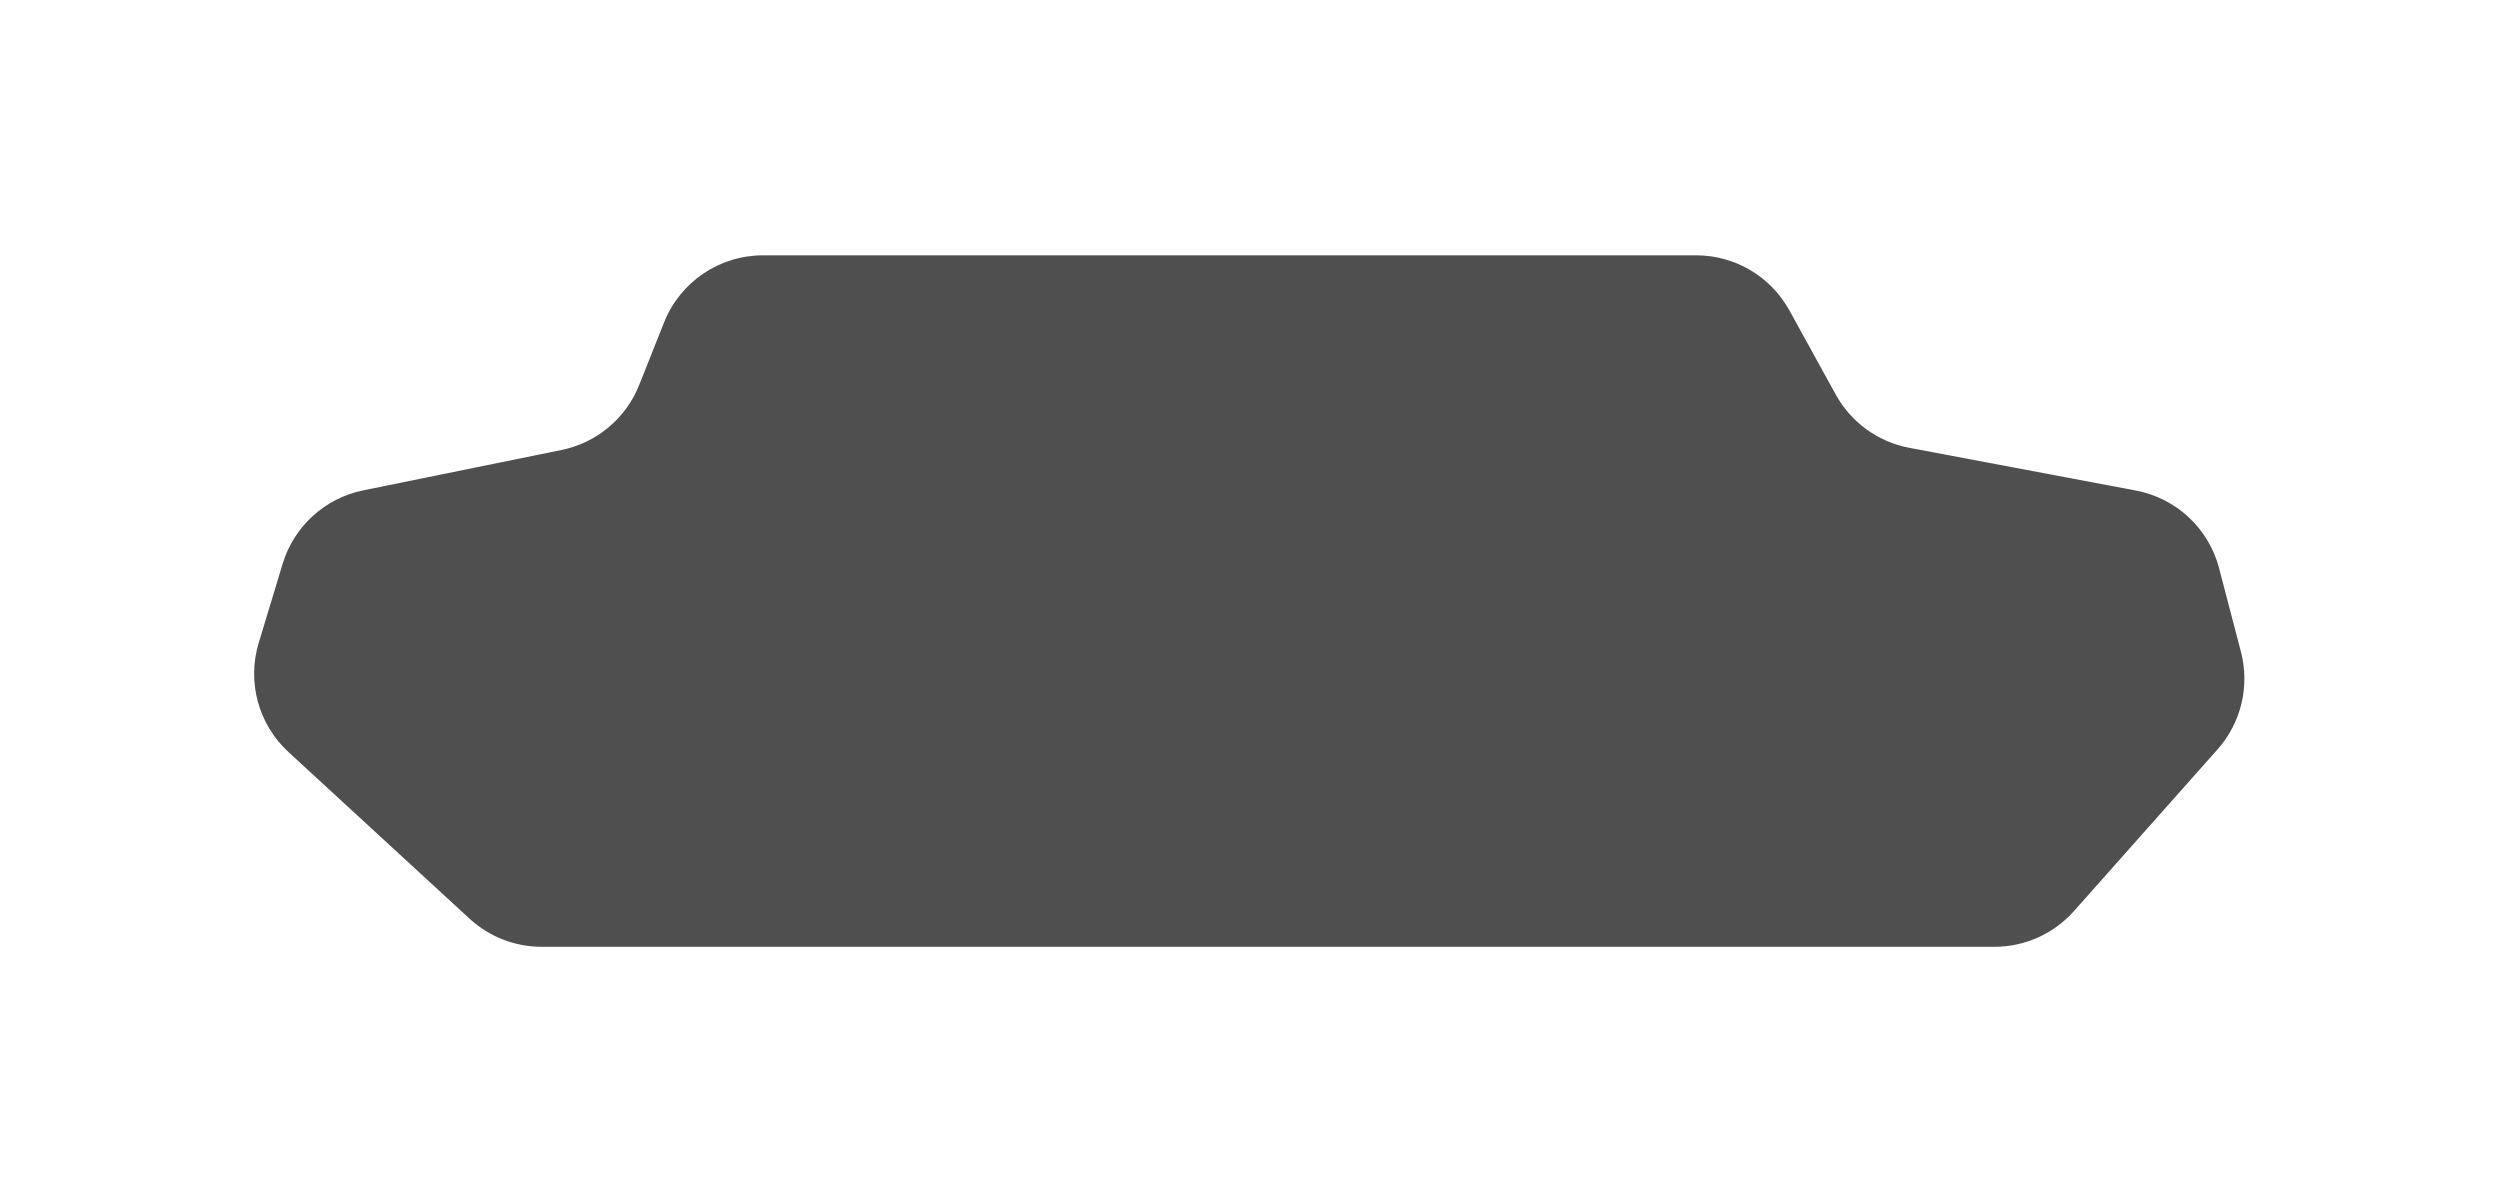 <?xml version="1.0" encoding="UTF-8"?> <svg xmlns="http://www.w3.org/2000/svg" width="470" height="226" viewBox="0 0 470 226" fill="none"><g filter="url(#filter0_f_560_10)"><path d="M48.635 120.876L53.14 105.991C55.269 98.954 61.088 93.653 68.292 92.186L105.566 84.597C112.178 83.251 117.665 78.663 120.159 72.394L124.85 60.605C127.879 52.995 135.242 48 143.433 48H318.884C326.173 48 332.884 51.965 336.401 58.348L345.127 74.185C348.008 79.413 353.073 83.081 358.938 84.187L401.542 92.221C409.14 93.654 415.231 99.337 417.186 106.817L421.297 122.545C422.986 129.008 421.337 135.887 416.901 140.882L389.906 171.28C386.111 175.554 380.668 178 374.952 178H101.824C96.807 178 91.973 176.114 88.281 172.717L54.235 141.386C48.588 136.19 46.412 128.221 48.635 120.876Z" fill="black" fill-opacity="0.69"></path></g><defs><filter id="filter0_f_560_10" x="0.077" y="0.3" width="469.57" height="225.4" filterUnits="userSpaceOnUse" color-interpolation-filters="sRGB"><feFlood flood-opacity="0" result="BackgroundImageFix"></feFlood><feBlend mode="normal" in="SourceGraphic" in2="BackgroundImageFix" result="shape"></feBlend><feGaussianBlur stdDeviation="23.85" result="effect1_foregroundBlur_560_10"></feGaussianBlur></filter></defs></svg> 